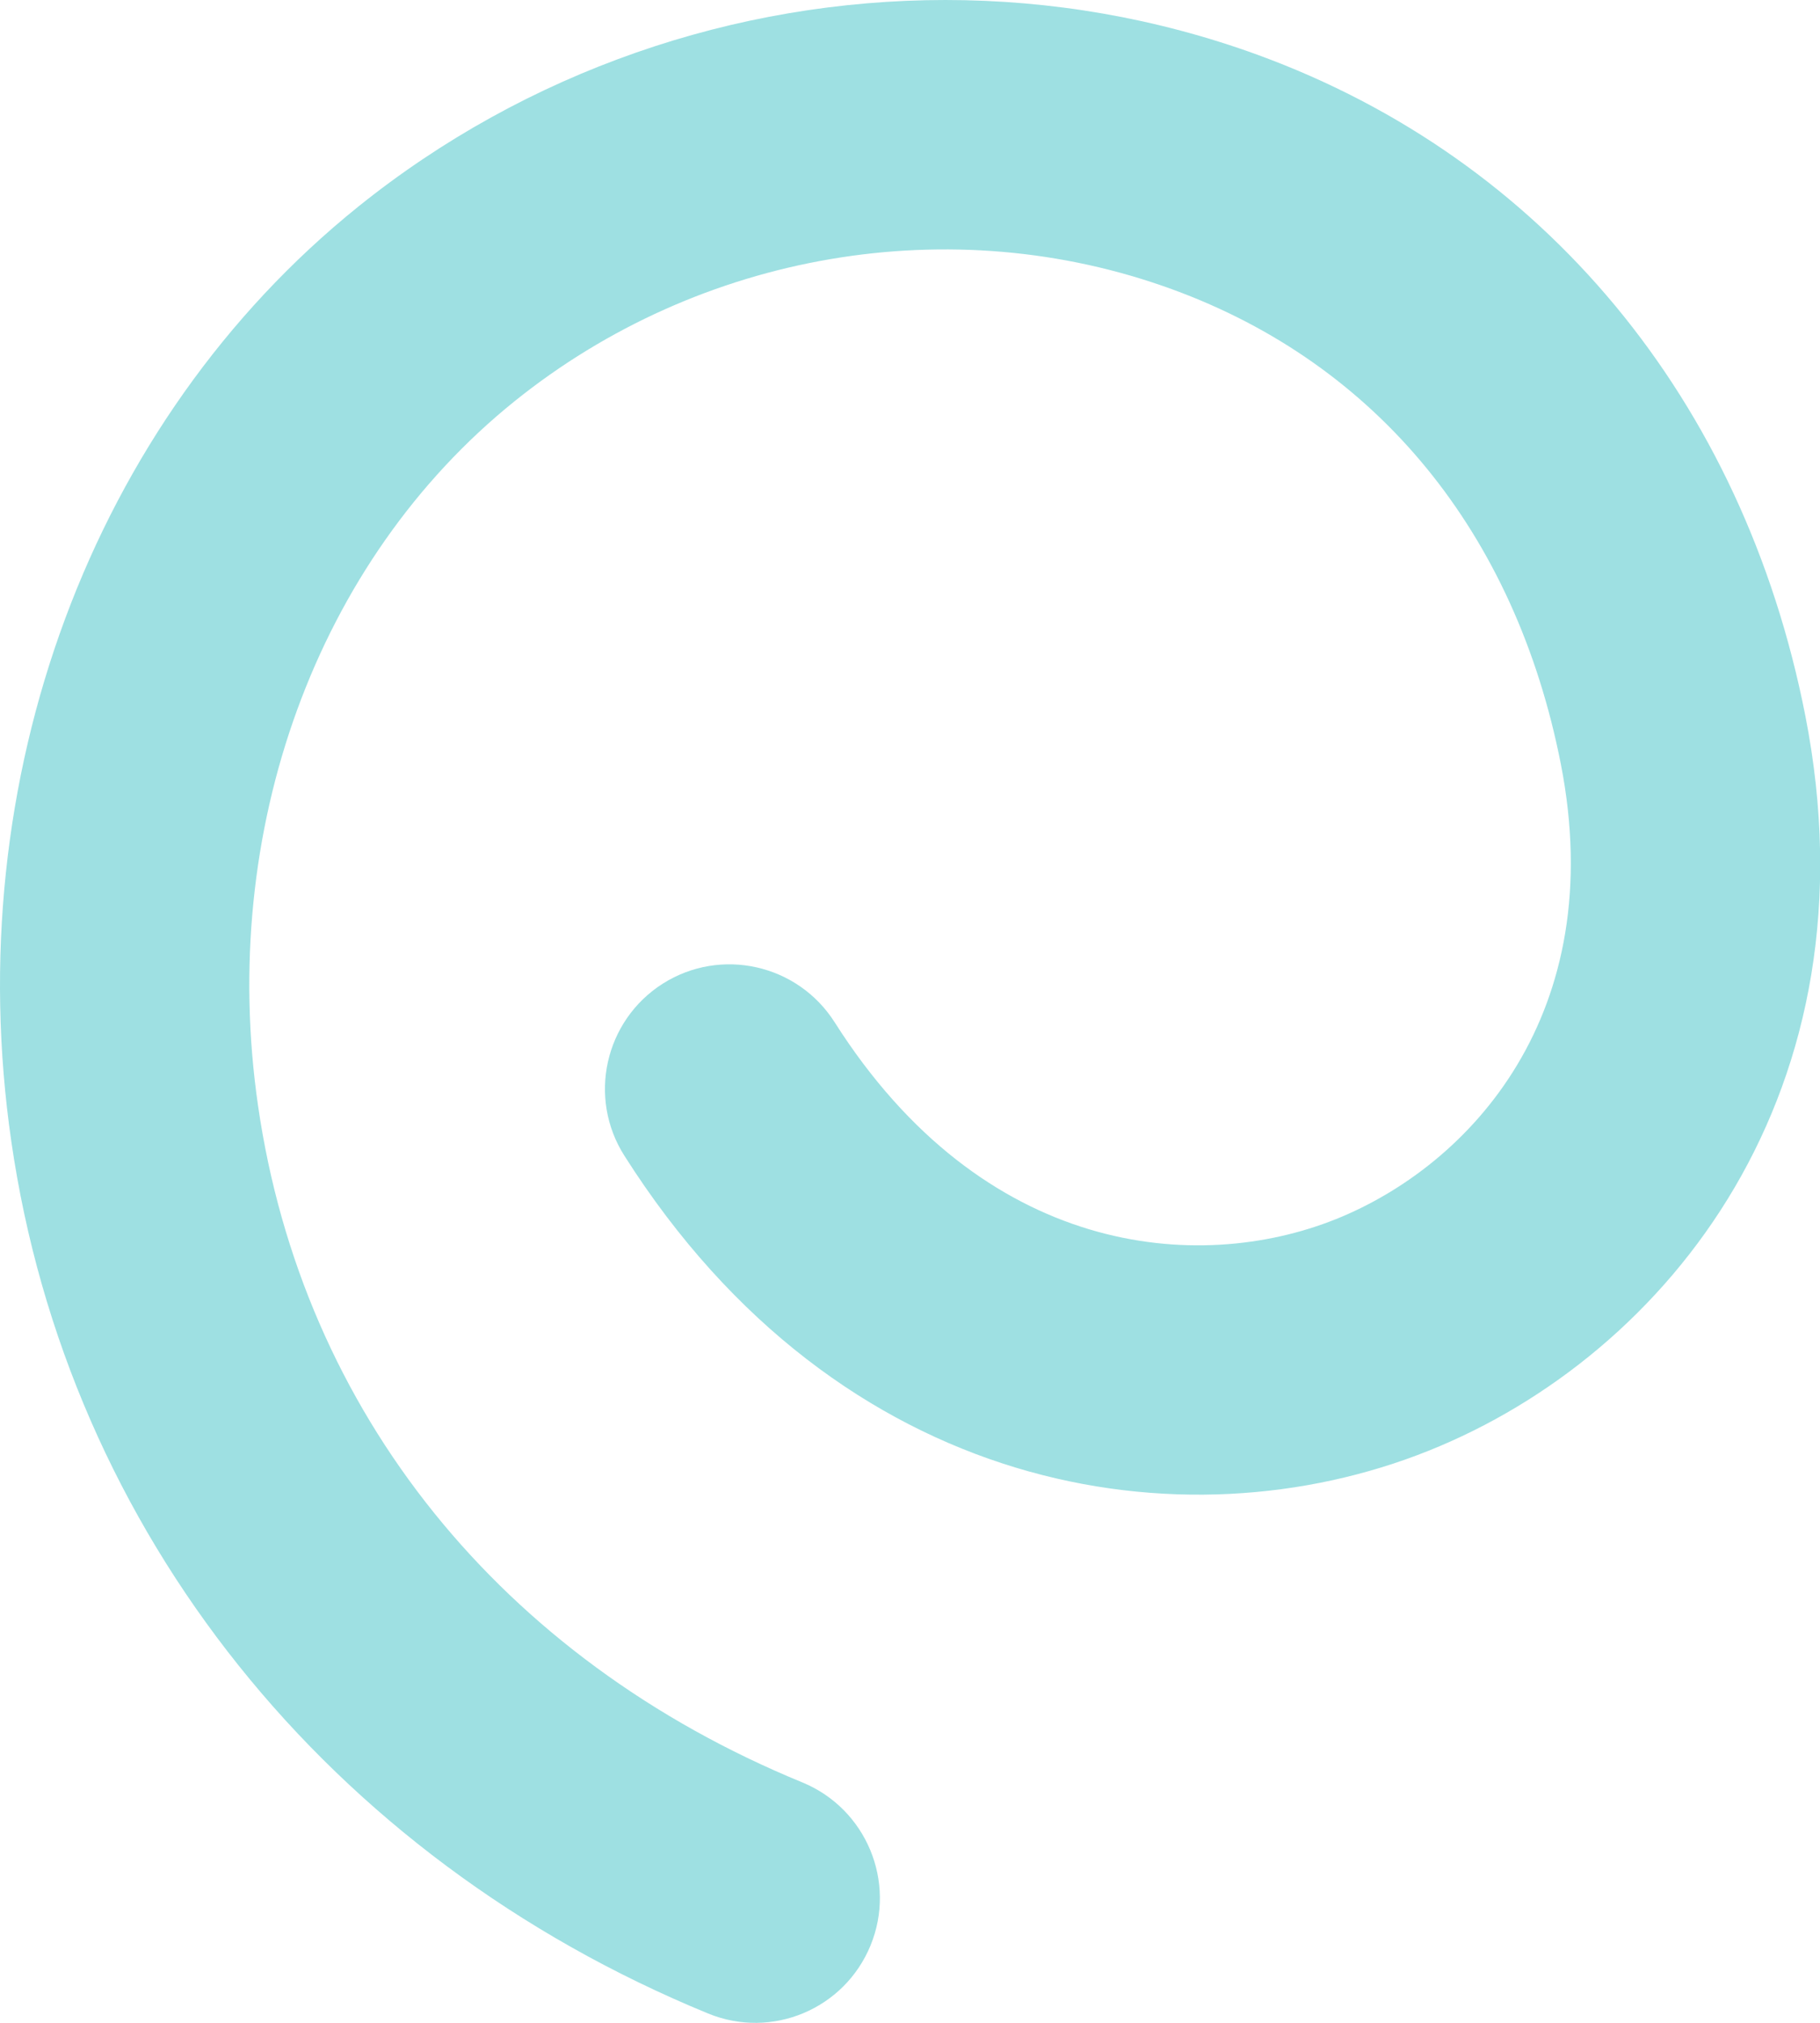 <?xml version="1.0" encoding="UTF-8"?> <svg xmlns="http://www.w3.org/2000/svg" id="Layer_1" version="1.1" viewBox="0 0 90 100"><defs><style> .st0 { fill: #9ee0e2; } </style></defs><path class="st0" d="M46.75,0C36.37,0,26.04,3.52,17.71,10.22,4.54,20.82-2.04,38.53.56,56.43c2.79,19.29,15.68,35.4,34.46,43.11,3.15,1.29,6.74-.22,8.03-3.37,1.29-3.15-.22-6.75-3.36-8.05-14.92-6.12-24.74-18.32-26.93-33.46-1.97-13.6,2.89-26.94,12.68-34.82,9.18-7.39,21.64-9.51,32.52-5.54,10.15,3.7,16.97,12.03,19.22,23.45,2.43,12.36-4.47,19.85-11.12,22.52-6.84,2.74-17.44,1.84-24.79-9.74-1.83-2.87-5.63-3.72-8.5-1.9-2.87,1.83-3.72,5.64-1.89,8.51,10.66,16.8,27.65,19.43,39.76,14.58,11.9-4.76,22.27-17.85,18.63-36.36-3.07-15.59-12.94-27.49-27.08-32.65C57.19.89,51.97,0,46.75,0h0Z"></path></svg> 